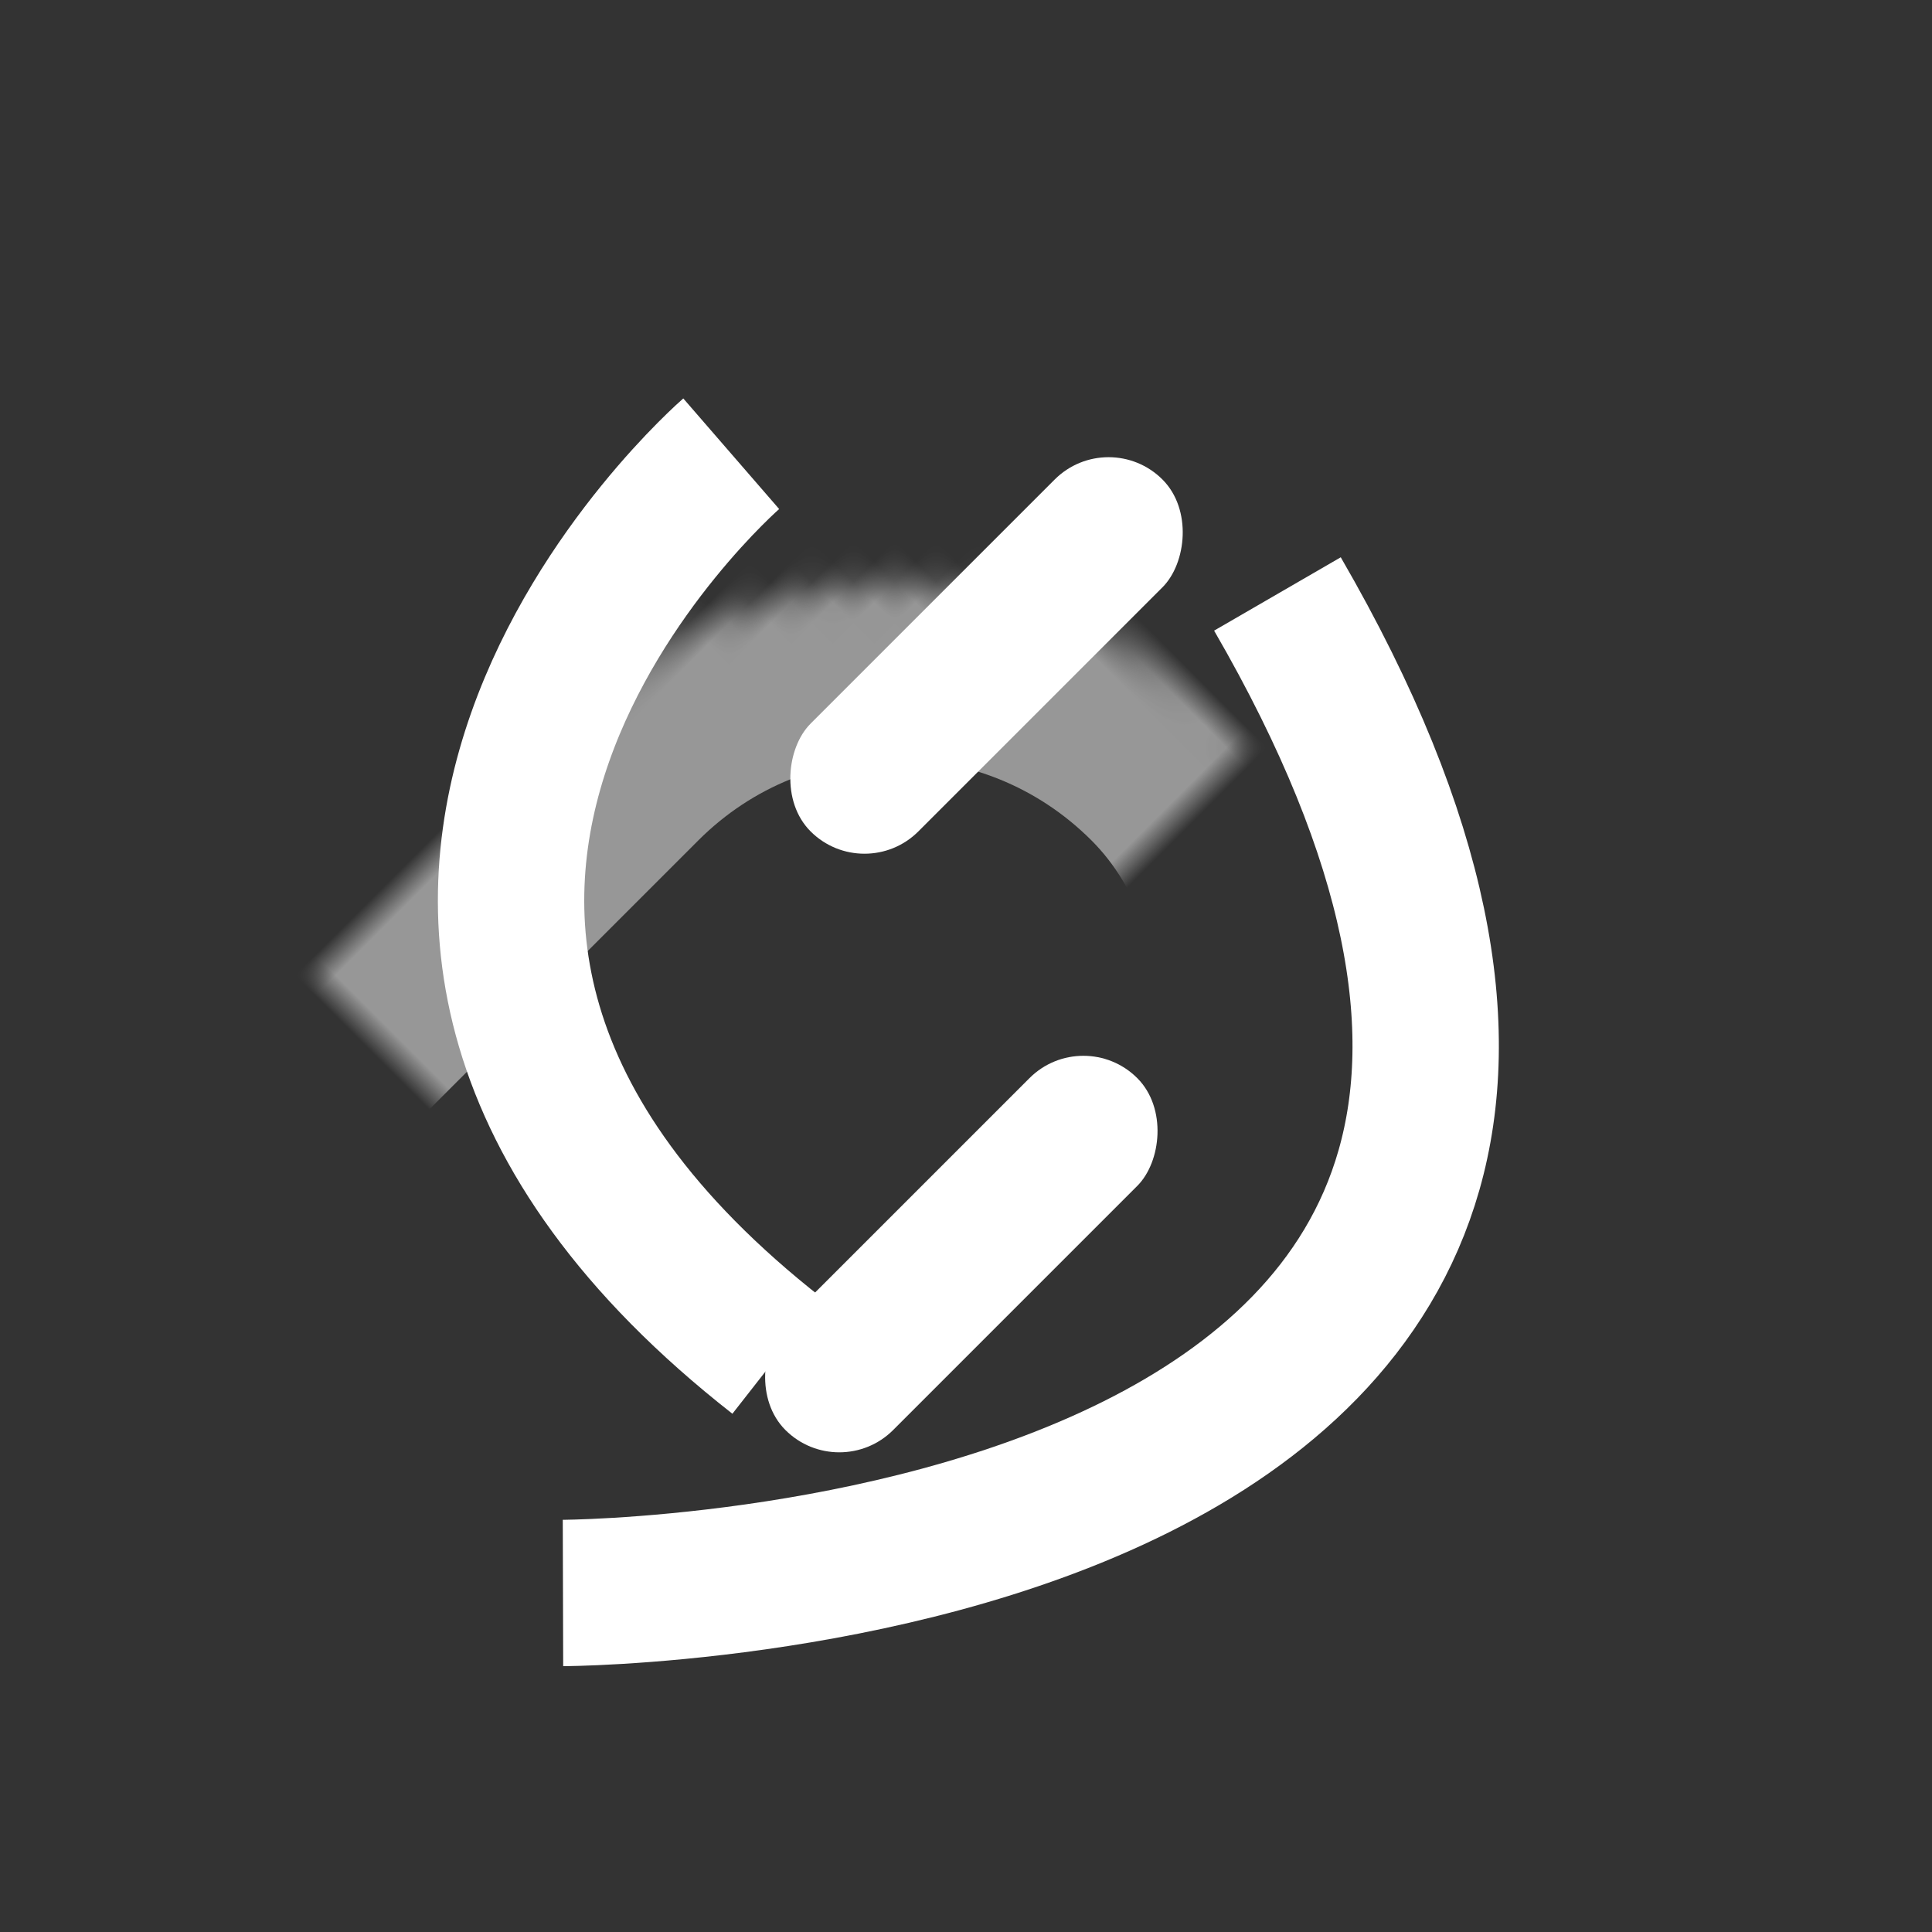 <?xml version="1.0" encoding="UTF-8"?>
<svg width="66px" height="66px" viewBox="0 0 66 66" version="1.1" xmlns="http://www.w3.org/2000/svg" xmlns:xlink="http://www.w3.org/1999/xlink">
    <rect x="0" y="0" width="66" height="66" fill="#333333" stroke="none"/>
    <!-- Generator: Sketch 39.1 (31720) - http://www.bohemiancoding.com/sketch -->
    <title>Link</title>
    <desc>Created with Sketch.</desc>
    <defs>
        <rect id="path-1" x="33" y="4" width="31" height="51" rx="15.5"></rect>
        <mask id="mask-2" maskContentUnits="userSpaceOnUse" maskUnits="objectBoundingBox" x="0" y="0" width="31" height="51" fill="white">
            <use xlink:href="#path-1"></use>
        </mask>
        <rect id="path-3" x="14" y="23" width="31" height="51" rx="15.5"></rect>
        <mask id="mask-4" maskContentUnits="userSpaceOnUse" maskUnits="objectBoundingBox" x="0" y="0" width="31" height="51" fill="white">
            <use xlink:href="#path-3"></use>
        </mask>
    </defs>
    <g id="Page-1" stroke="none" stroke-width="1" fill="none" fill-rule="evenodd">
        <g id="Link" transform="translate(-6, -6)">
            <use id="Rectangle-12" stroke="#979797" mask="url(#mask-2)" stroke-width="12" transform="translate(48.5, 29.5) rotate(45) translate(-48.5, -29.5) " xlink:href="#path-1"></use>
            <path d="" id="Path-5" stroke="#979797"></path>
            <path d="M43.515,24.956 C72.754,51.209 30.849,64.956 30.849,64.956" id="Path-6" stroke="#FFFFFF" stroke-width="5" transform="translate(42.364, 44.956) rotate(18) translate(-42.364, -44.956) "></path>
            <use id="Rectangle-12" stroke="#979797" mask="url(#mask-4)" stroke-width="12" transform="translate(29.5, 48.5) rotate(45) translate(-29.5, -48.5) " xlink:href="#path-3"></use>
            <path d="M29.807,22.504 C44.701,42.316 23.356,52.69 23.356,52.69" id="Path-6" stroke="#FFFFFF" stroke-width="5" transform="translate(29.221, 37.597) rotate(885) translate(-29.221, -37.597) "></path>
            <rect id="Rectangle-13" fill="#FFFFFF" transform="translate(38.841, 48.841) rotate(45) translate(-38.841, -48.841) " x="36.237" y="40.341" width="5.207" height="17" rx="2.604"></rect>
            <rect id="Rectangle-13" fill="#FFFFFF" transform="translate(39.701, 28.391) rotate(45) translate(-39.701, -28.391) " x="37.098" y="19.891" width="5.207" height="17" rx="2.604"></rect>
        </g>
    </g>
</svg>